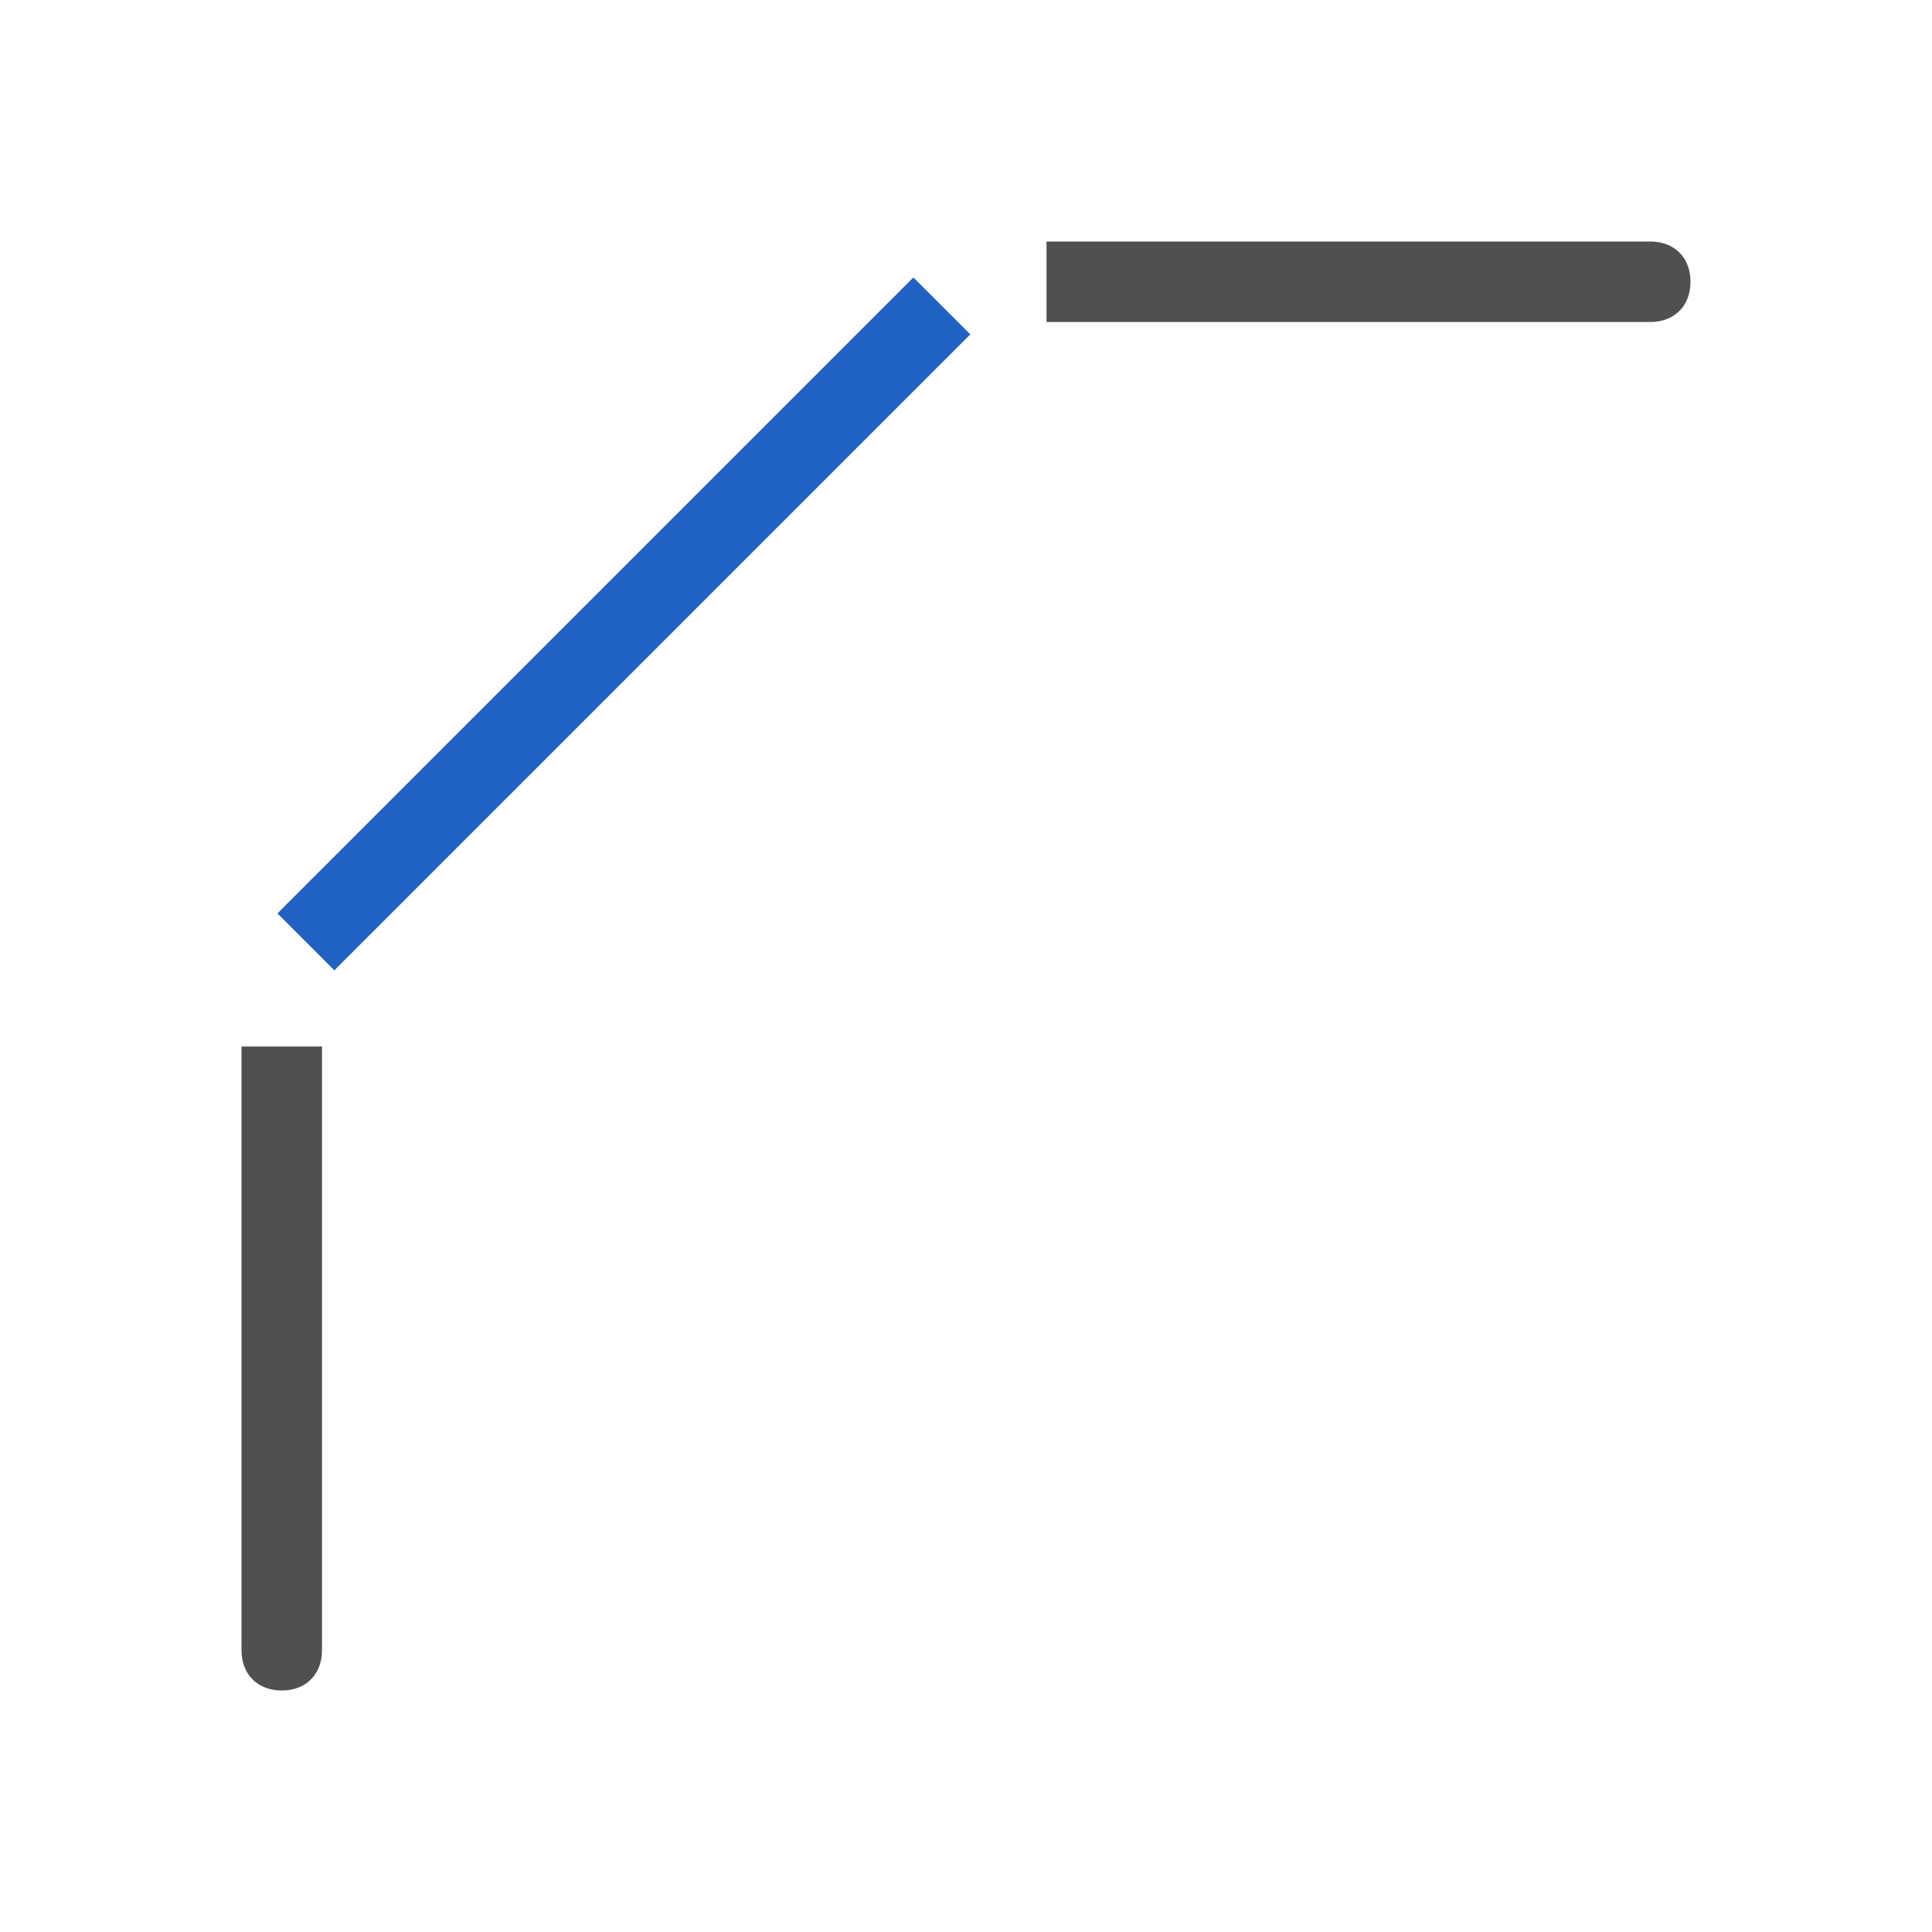 <?xml version="1.0" encoding="utf-8"?>
<!-- Generator: Adobe Illustrator 26.0.3, SVG Export Plug-In . SVG Version: 6.00 Build 0)  -->
<svg version="1.1" xmlns="http://www.w3.org/2000/svg" xmlns:xlink="http://www.w3.org/1999/xlink" x="0px" y="0px" width="24px"
	 height="24px" viewBox="0 0 24 24" style="enable-background:new 0 0 24 24;" xml:space="preserve">
<style type="text/css">
	.st40{fill:#505050;}
	.st89{fill:#505050;stroke:#2062c4;stroke-miterlimit:10;}
</style>
<g id="optimiert">
	<path class="st40" d="M3,13v7.5C3,20.8,3.2,21,3.5,21S4,20.8,4,20.5V13H3z"/>
	<path class="st40" d="M13,4h7.5C20.8,4,21,3.8,21,3.5S20.8,3,20.5,3H13V4z"/>
	<line class="st89" x1="11.7" y1="3.8" x2="3.8" y2="11.7"/>
</g>
</svg>
